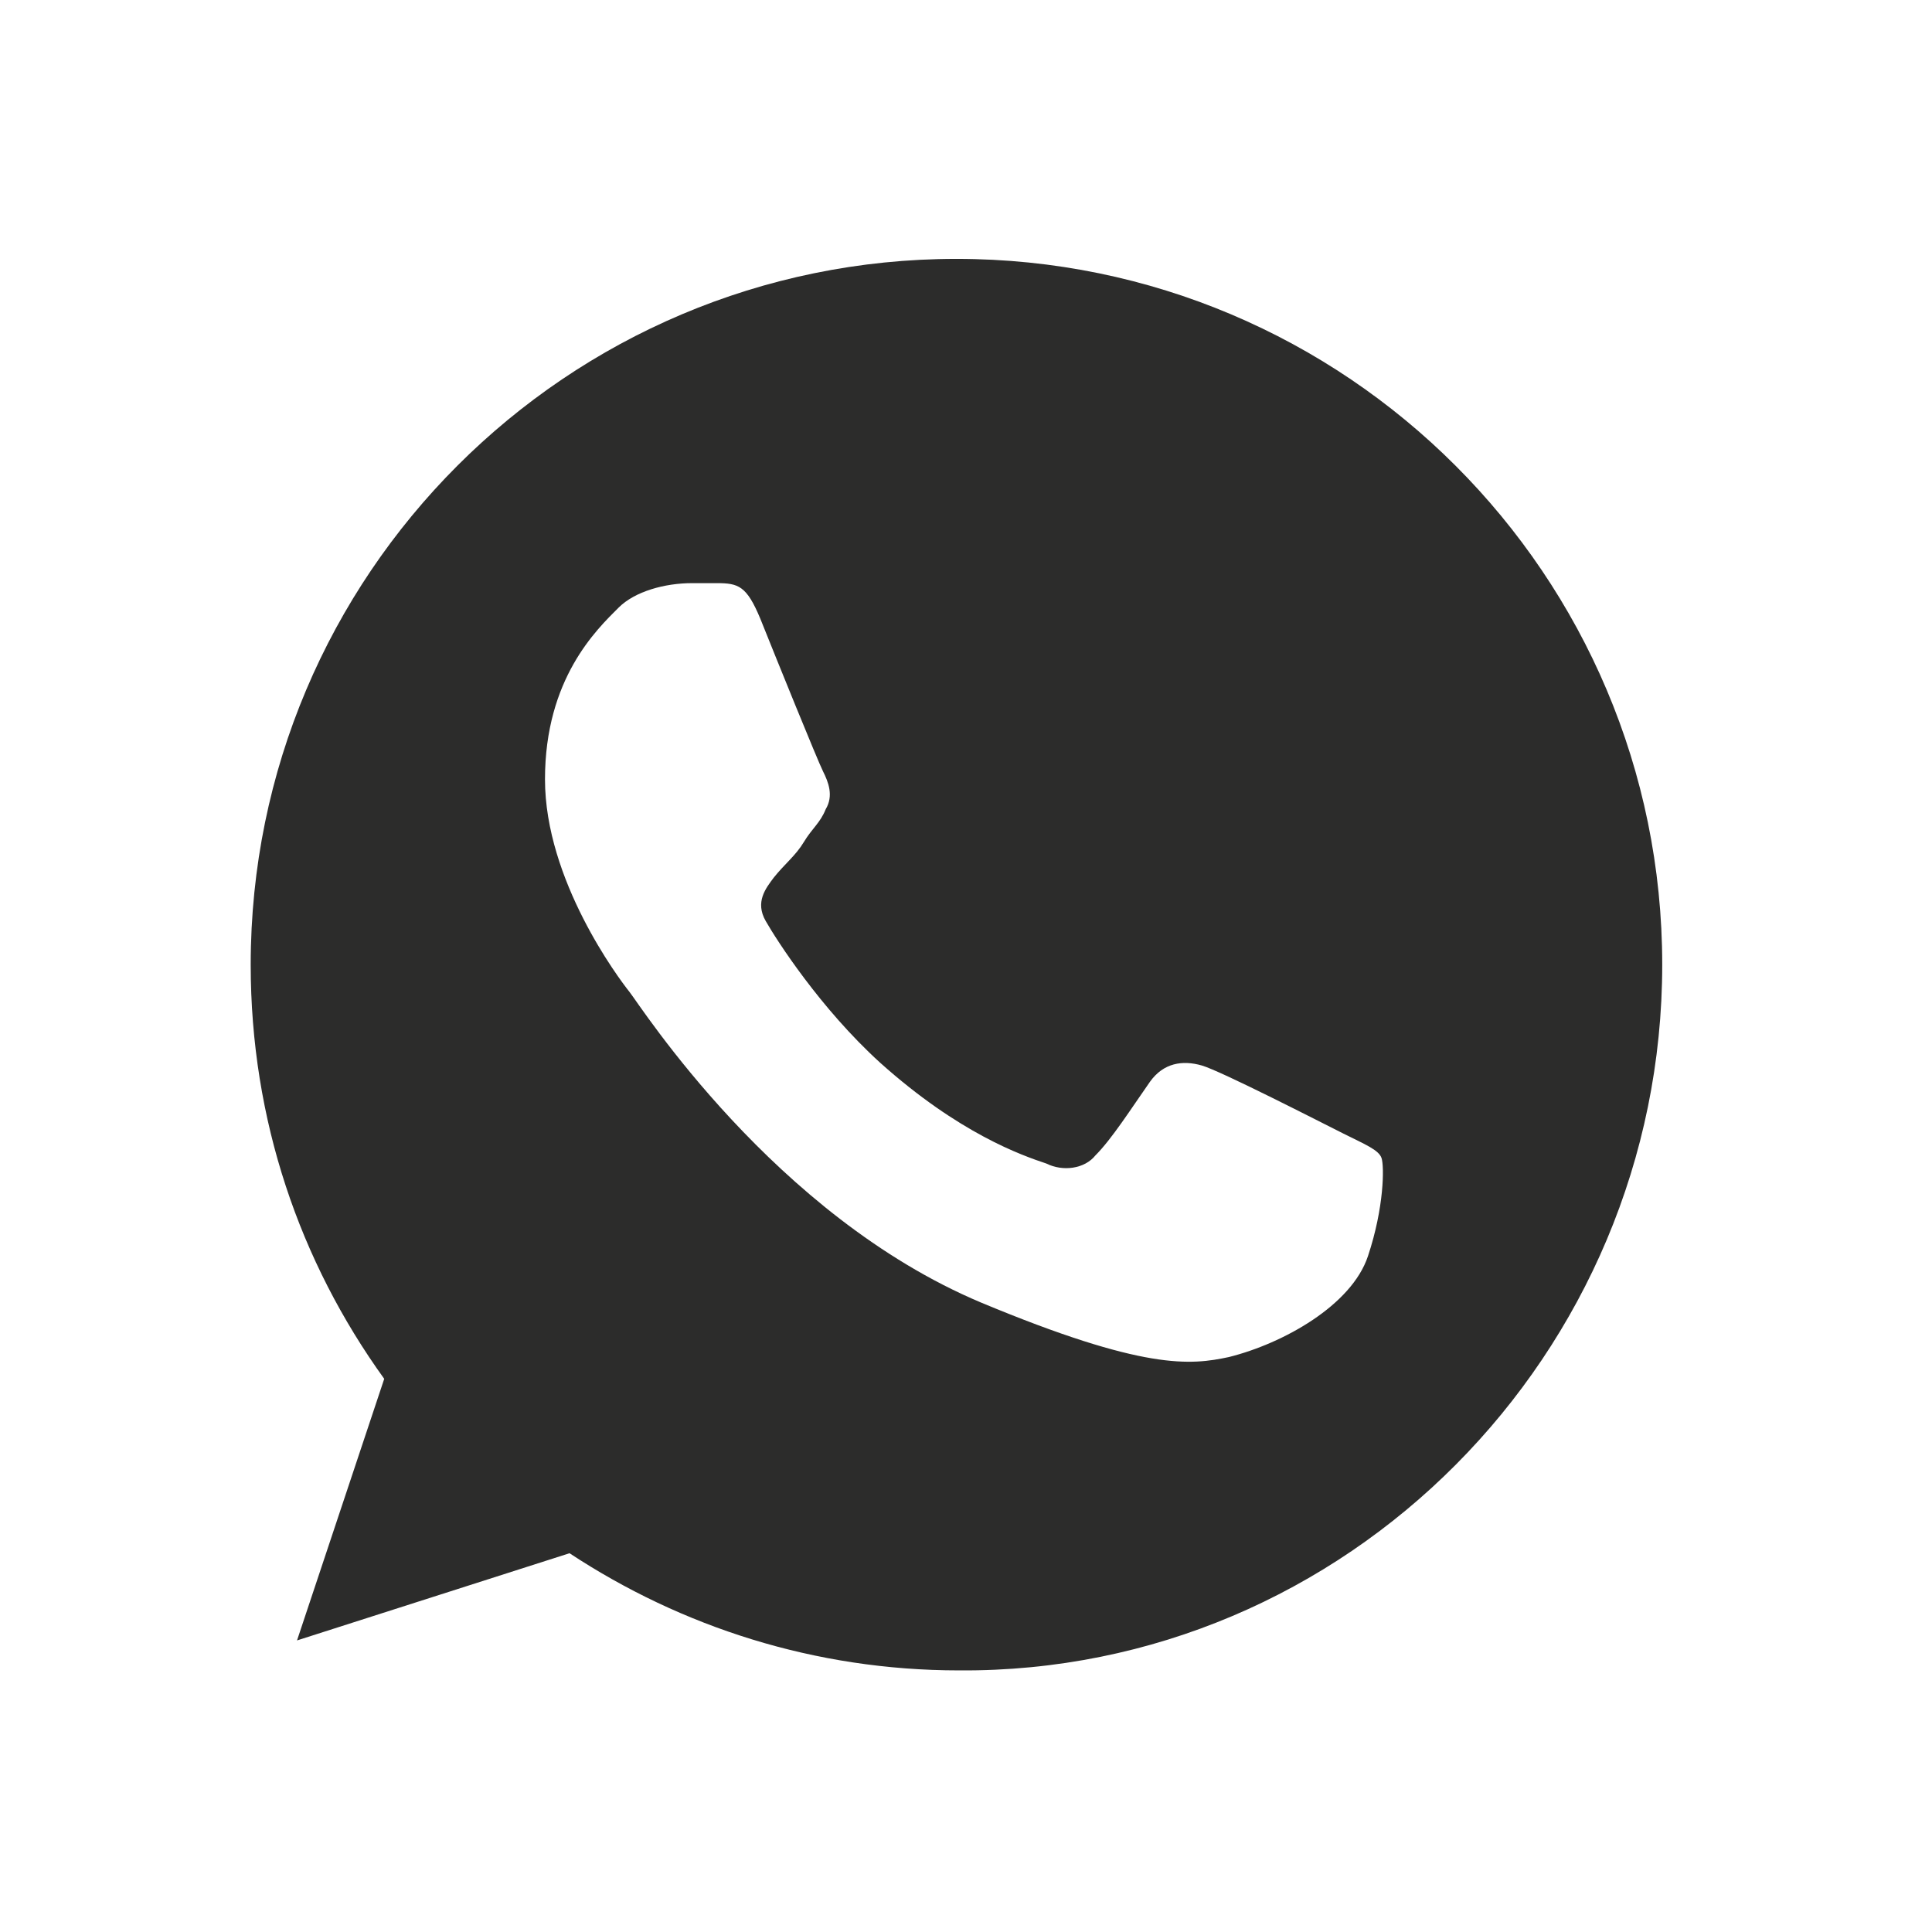 <?xml version="1.0" encoding="utf-8"?>
<!-- Generator: Adobe Illustrator 18.0.0, SVG Export Plug-In . SVG Version: 6.00 Build 0)  -->
<!DOCTYPE svg PUBLIC "-//W3C//DTD SVG 1.1//EN" "http://www.w3.org/Graphics/SVG/1.1/DTD/svg11.dtd">
<svg version="1.1" xmlns="http://www.w3.org/2000/svg" xmlns:xlink="http://www.w3.org/1999/xlink" x="0px" y="0px"
	 viewBox="0 0 70.9 70.9" enable-background="new 0 0 70.9 70.9" xml:space="preserve">
<g id="Capa_1" display="none">
	<g display="inline">
		<path fill="#2C2C2B" d="M39,27V23c0-0.6,0-1.1,0.1-1.4c0.1-0.3,0.2-0.7,0.4-1c0.2-0.3,0.5-0.6,1-0.7c0.5-0.1,1.1-0.2,1.8-0.2h4.1
			v-8.2h-6.5c-3.8,0-6.5,0.9-8.1,2.7c-1.6,1.8-2.5,4.4-2.5,7.9V27h-4.9v8.2h4.9v23.7H39V35.2h6.5l0.9-8.2H39z"/>
	</g>
</g>
<g id="Capa_2" display="none">
	<g display="inline">
		<g>
			<path fill="#2C2C2B" d="M63.1,18.4c-2.1,0.9-4.2,1.5-6.5,1.8c2.4-1.4,4.1-3.6,5-6.3c-2.2,1.3-4.6,2.2-7.2,2.7
				c-2.1-2.2-5-3.6-8.3-3.6c-6.3,0-11.3,5.1-11.3,11.3c0,0.9,0.1,1.8,0.3,2.6c-9.4-0.5-17.8-5-23.4-11.9c-1,1.7-1.6,3.6-1.6,5.7
				c0,3.9,2,7.4,5,9.4c-1.8,0-3.6-0.6-5.1-1.4c0,0,0,0.1,0,0.1c0,5.5,3.9,10.1,9.1,11.1c-0.9,0.3-1.9,0.4-3,0.4
				c-0.7,0-1.5,0-2.1-0.2c1.5,4.5,5.6,7.8,10.6,7.9c-3.9,3-8.8,4.8-14.1,4.8c-0.9,0-1.8,0-2.7-0.2c5,3.2,11,5.1,17.4,5.1
				C46,58,57.4,40.7,57.4,25.7c0-0.5,0-1,0-1.5C59.7,22.7,61.5,20.7,63.1,18.4z"/>
		</g>
	</g>
</g>
<g id="Capa_3" display="none">
	<g display="inline">
		<path fill="#2C2C2B" d="M59.6,24.6c-0.1-2.6-0.5-4.4-1.1-6c-0.6-1.7-1.6-3.1-2.8-4.4c-1.2-1.2-2.7-2.2-4.4-2.8
			c-1.6-0.6-3.4-1-6-1.1c-2.6-0.1-3.5-0.2-10.1-0.2s-7.5,0-10.1,0.1c-2.6,0.1-4.4,0.5-6,1.1c-1.7,0.6-3.1,1.6-4.4,2.8
			c-1.2,1.2-2.2,2.7-2.8,4.4c-0.6,1.6-1,3.4-1.1,6c-0.1,2.6-0.2,3.5-0.2,10.1s0,7.5,0.1,10.1c0.1,2.6,0.5,4.4,1.1,6
			c0.6,1.7,1.6,3.1,2.8,4.4c1.2,1.2,2.7,2.2,4.4,2.8c1.6,0.6,3.4,1,6,1.1c2.6,0.1,3.5,0.1,10.1,0.1s7.5,0,10.1-0.1
			c2.6-0.1,4.4-0.5,6-1.1c3.3-1.3,5.9-3.9,7.2-7.2c0.6-1.6,1-3.4,1.1-6c0.1-2.6,0.1-3.5,0.1-10.1S59.7,27.2,59.6,24.6z M55.2,44.7
			c-0.1,2.4-0.5,3.7-0.8,4.6c-0.8,2.1-2.5,3.8-4.7,4.7c-0.9,0.3-2.2,0.7-4.6,0.8c-2.6,0.1-3.4,0.1-9.9,0.1s-7.3,0-9.9-0.1
			c-2.4-0.1-3.7-0.5-4.6-0.8c-1.1-0.4-2-1-2.8-1.8c-0.8-0.8-1.4-1.8-1.8-2.8c-0.3-0.9-0.7-2.2-0.8-4.6C15,42.1,15,41.3,15,34.8
			s0-7.3,0.1-9.9c0.1-2.4,0.5-3.7,0.8-4.6c0.4-1.1,1-2,1.8-2.8c0.8-0.8,1.8-1.4,2.8-1.8c0.9-0.3,2.2-0.7,4.6-0.8
			c2.6-0.1,3.4-0.1,9.9-0.1c6.6,0,7.3,0,9.9,0.1c2.4,0.1,3.7,0.5,4.6,0.8c1.1,0.4,2,1,2.8,1.8c0.8,0.8,1.4,1.8,1.8,2.8
			c0.3,0.9,0.7,2.2,0.8,4.6c0.1,2.6,0.1,3.4,0.1,9.9S55.3,42.1,55.2,44.7z"/>
		<path fill="#2C2C2B" d="M35.1,22.1c-7,0-12.6,5.7-12.6,12.6s5.7,12.6,12.6,12.6c7,0,12.6-5.7,12.6-12.6S42.1,22.1,35.1,22.1z
			 M35.1,42.9c-4.5,0-8.2-3.7-8.2-8.2s3.7-8.2,8.2-8.2c4.5,0,8.2,3.7,8.2,8.2S39.7,42.9,35.1,42.9z"/>
		<path fill="#2C2C2B" d="M51.2,21.6c0,1.6-1.3,2.9-2.9,2.9c-1.6,0-2.9-1.3-2.9-2.9c0-1.6,1.3-2.9,2.9-2.9
			C49.9,18.7,51.2,20,51.2,21.6z"/>
	</g>
</g>
<g id="Capa_4">
	<g>
		<g>
			<path fill="#2C2C2B" d="M35.1,9.5L35.1,9.5C20.8,9.5,9.2,21.1,9.2,35.4c0,5.7,1.8,10.9,4.9,15.2l-3.2,9.6l10-3.2
				c4.1,2.7,9,4.3,14.3,4.3C49.4,61.4,61,49.7,61,35.4S49.4,9.5,35.1,9.5z M50.2,46.1c-0.6,1.8-3.1,3.2-5.1,3.7
				c-1.4,0.3-3.1,0.5-9.1-2c-7.6-3.2-12.5-10.9-12.9-11.4c-0.4-0.5-3.1-4.1-3.1-7.8s1.9-5.5,2.7-6.3c0.6-0.6,1.7-0.9,2.7-0.9
				c0.3,0,0.6,0,0.9,0c0.8,0,1.1,0.1,1.6,1.3c0.6,1.5,2.1,5.2,2.3,5.6c0.2,0.4,0.4,0.9,0.1,1.4c-0.2,0.5-0.5,0.7-0.8,1.2
				s-0.7,0.8-1.1,1.3c-0.3,0.4-0.7,0.9-0.3,1.6c0.4,0.7,2,3.2,4.2,5.2c2.9,2.6,5.2,3.4,6.1,3.7c0.6,0.3,1.4,0.2,1.8-0.3
				c0.6-0.6,1.3-1.7,2-2.7c0.5-0.7,1.2-0.8,1.9-0.6c0.7,0.2,4.4,2.1,5.2,2.5c0.8,0.4,1.3,0.6,1.4,0.9C50.8,42.8,50.8,44.3,50.2,46.1
				z"/>
		</g>
	</g>
</g>
</svg>
